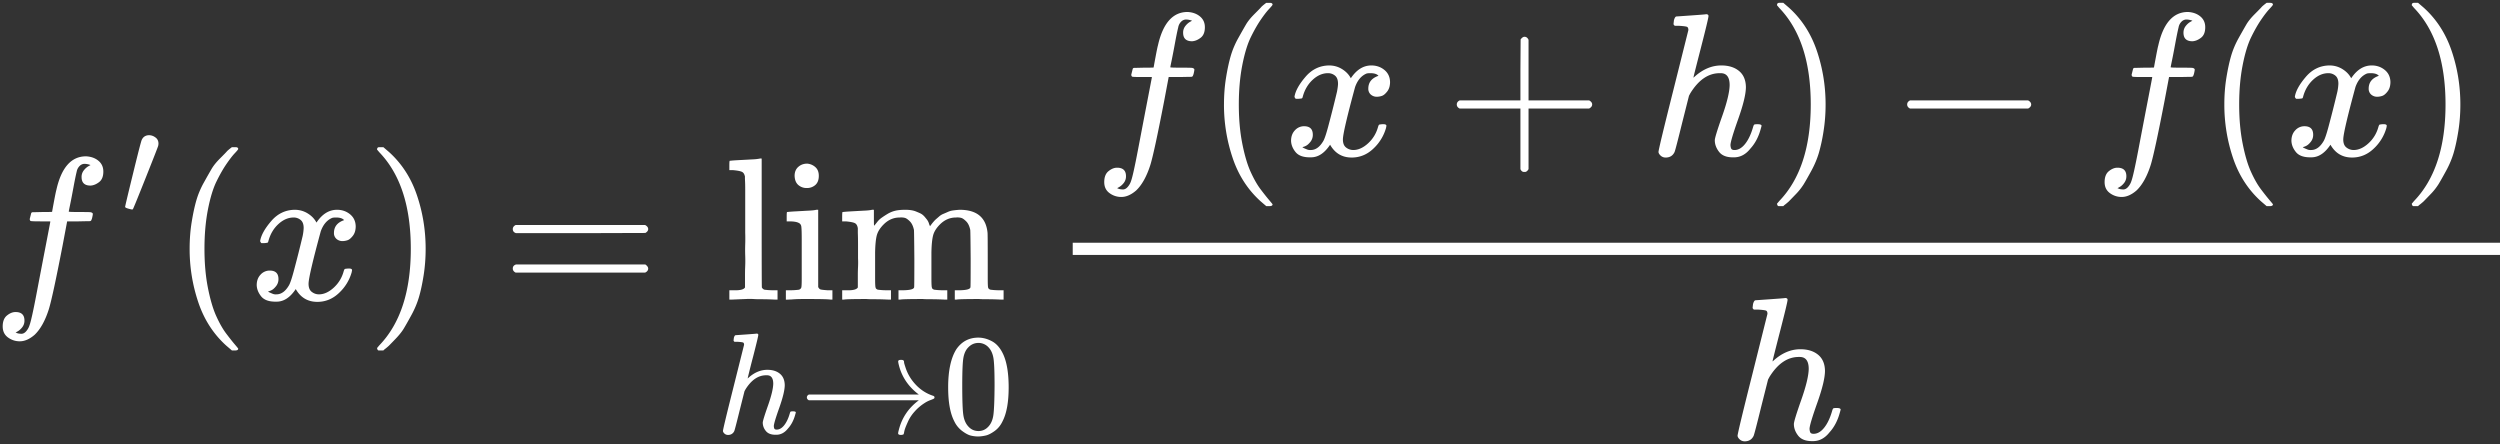 <svg xmlns="http://www.w3.org/2000/svg" width="197" height="35" fill="none" viewBox="0 0 197 35"><rect x="0" y="0" width="197" height="35" fill="#333333" stroke="none"/><path fill="#fff" d="M1.222 26.206c.021 0 .053.01.096.032a.589.589 0 0 0 .176.048c.075.011.14.016.193.016.138 0 .267-.07.384-.208.118-.139.203-.294.256-.465.107-.288.289-1.105.545-2.45.256-1.346.502-2.628.737-3.845.235-1.218.352-1.831.352-1.842v-.048h-.753c-.501 0-.768-.011-.8-.032-.043-.032-.065-.086-.065-.16l.113-.449c.02-.053.064-.08.128-.08s.315-.005.753-.016c.512 0 .769-.006.769-.016 0-.021.048-.288.144-.801.096-.513.16-.822.192-.93.395-1.761 1.175-2.642 2.339-2.642.395.021.72.138.977.352.256.214.384.497.384.849 0 .384-.112.662-.336.833-.224.17-.449.262-.673.272-.47 0-.705-.224-.705-.673a.83.83 0 0 1 .177-.528c.117-.15.245-.262.384-.337l.144-.08a1.372 1.372 0 0 0-.48-.096.544.544 0 0 0-.369.16.83.83 0 0 0-.24.449c-.075.31-.16.726-.256 1.25-.097.523-.182.966-.257 1.33-.075.362-.112.554-.112.576 0 .021.294.032.881.032.48 0 .758.005.833.016a.26.26 0 0 1 .176.096c.011.043 0 .134-.032.272a1.019 1.019 0 0 1-.08.257c-.021.053-.07.08-.144.08-.075 0-.363.005-.865.016h-.897l-.368 1.954c-.513 2.649-.87 4.304-1.074 4.966-.288.908-.662 1.58-1.121 2.018-.395.342-.785.513-1.17.513a1.54 1.54 0 0 1-.929-.304c-.277-.203-.416-.492-.416-.865 0-.395.112-.684.336-.865.225-.182.449-.273.673-.273.47 0 .705.224.705.673a.83.83 0 0 1-.176.529c-.118.15-.246.261-.385.336l-.144.08Zm9.193-9.698c-.046 0-.147-.023-.306-.068-.159-.045-.242-.09-.25-.136 0-.052.208-.928.624-2.627.415-1.699.645-2.586.69-2.662.114-.241.31-.362.59-.362a.85.85 0 0 1 .475.17c.166.113.25.28.25.498a.956.956 0 0 1-.023.17c-.008.053-.336.895-.986 2.526-.649 1.63-.985 2.453-1.008 2.468a.11.11 0 0 1-.056.023Zm4.528 3.098c0-.737.053-1.436.16-2.098.107-.662.23-1.234.368-1.714.139-.48.336-.95.593-1.41.256-.46.459-.817.609-1.073.15-.256.373-.534.672-.833.3-.3.476-.48.529-.545.053-.064.187-.176.4-.336h.273c.15 0 .224.048.224.144 0 .032-.09.144-.272.336-.182.193-.4.476-.657.85-.256.373-.518.832-.785 1.377s-.491 1.281-.673 2.21c-.181.93-.272 1.96-.272 3.092 0 1.132.09 2.157.272 3.076.182.918.4 1.66.657 2.227.256.566.518 1.025.785 1.377.267.353.491.636.673.85.181.213.272.325.272.336 0 .096-.08.144-.24.144h-.256l-.45-.385c-1.003-.907-1.735-2.04-2.194-3.396a13.098 13.098 0 0 1-.688-4.229Zm5.558-.624c.075-.449.363-.967.865-1.554.502-.588 1.122-.887 1.858-.897.374 0 .716.096 1.026.288.31.192.539.433.688.72.449-.672.988-1.008 1.618-1.008.395 0 .737.117 1.026.352.288.235.437.55.448.945 0 .31-.075.56-.224.753-.15.192-.294.31-.433.352a1.273 1.273 0 0 1-.368.065.707.707 0 0 1-.497-.177.6.6 0 0 1-.192-.464c0-.491.267-.828.801-1.01-.117-.138-.331-.208-.64-.208-.14 0-.241.011-.305.032-.406.171-.705.524-.897 1.058-.64 2.36-.961 3.738-.961 4.133 0 .299.085.512.256.64.17.129.358.193.56.193.396 0 .786-.177 1.17-.529.384-.352.646-.785.785-1.298.032-.106.064-.165.096-.176.032-.01.118-.021.256-.032h.064c.16 0 .24.043.24.128 0 .011-.01.07-.031.177a3.539 3.539 0 0 1-.993 1.617c-.492.47-1.063.705-1.714.705-.748 0-1.314-.336-1.698-1.009-.438.662-.94.993-1.506.993h-.096c-.524 0-.898-.139-1.122-.416-.224-.278-.341-.572-.352-.881 0-.342.101-.62.304-.833a.962.962 0 0 1 .721-.32c.46 0 .689.224.689.672a.87.87 0 0 1-.192.56c-.129.161-.251.268-.369.321a.94.94 0 0 1-.208.08l-.048.016c0 .011.032.032.096.064s.15.07.256.113a.628.628 0 0 0 .305.048c.384 0 .715-.24.993-.721.096-.171.219-.534.368-1.09a99.33 99.33 0 0 0 .705-2.787 3.95 3.95 0 0 0 .08-.625c0-.299-.08-.512-.24-.64a.848.848 0 0 0-.545-.193c-.427 0-.827.171-1.201.513-.374.342-.636.78-.785 1.313-.021.097-.048.15-.08.16a1.52 1.52 0 0 1-.256.033h-.225c-.064-.064-.096-.123-.096-.176Zm9.291-7.369.064-.016h.353l.448.384c1.004.908 1.736 2.04 2.195 3.396.46 1.356.689 2.766.689 4.23 0 .726-.054 1.425-.16 2.098-.107.673-.23 1.244-.369 1.714-.139.47-.336.94-.593 1.41-.256.47-.459.827-.608 1.073-.15.245-.369.518-.657.817-.288.299-.46.475-.513.528a4.946 4.946 0 0 1-.368.305l-.064.064h-.369c-.032 0-.058-.016-.08-.048a.376.376 0 0 1-.048-.144c.01-.011.07-.08.176-.209 1.656-1.719 2.483-4.255 2.483-7.609 0-3.353-.827-5.89-2.483-7.609a8.032 8.032 0 0 0-.176-.208c0-.085.027-.144.08-.176Zm10.616 6.439c0-.138.075-.245.224-.32h10.205c.16.085.24.192.24.32 0 .118-.075.22-.224.305l-5.095.016h-5.094c-.17-.054-.256-.16-.256-.32Zm0 3.108c0-.16.085-.267.256-.32h10.189c.15.107.224.213.224.32 0 .139-.08.246-.24.32H40.632c-.15-.074-.224-.181-.224-.32Zm17.546 1.714c.416 0 .667-.075.753-.224v-1.025c0-.203.005-.433.016-.69.01-.255.01-.522 0-.8s-.01-.571 0-.881c.01-.31.01-.614 0-.913v-3.412c0-.278-.005-.513-.016-.705-.01-.192-.01-.283 0-.273-.032-.202-.107-.336-.224-.4-.118-.064-.358-.112-.721-.144h-.289v-.368c0-.246.011-.369.032-.369l.16-.016c.107-.01.262-.021.465-.032a202.92 202.92 0 0 0 1.185-.064 3.56 3.56 0 0 0 .481-.048c.107-.021.166-.027.176-.016h.048v5.046c0 3.385.006 5.089.016 5.11a.345.345 0 0 0 .193.176c.224.032.486.048.785.048h.256v.737h-.128l-.369-.016c-.245-.01-.507-.016-.785-.016-.277 0-.48-.005-.608-.016a5.58 5.58 0 0 0-.61 0c-.277.01-.544.021-.8.032l-.368.016h-.129v-.737h.48Zm4.661-9.019c0-.299.097-.534.289-.704.192-.171.427-.257.705-.257.245.022.459.112.64.273.182.16.273.39.273.688 0 .32-.091.561-.273.721a.98.98 0 0 1-.672.24.98.98 0 0 1-.673-.24c-.182-.16-.278-.4-.289-.72Zm2.852 9.756c-.16-.032-.716-.048-1.666-.048h-.593c-.277 0-.544.01-.8.032l-.353.016h-.128v-.737h.256c.299 0 .56-.016.785-.048.096-.043.155-.101.176-.176.021-.075.032-.3.032-.673v-3.06c0-.555-.01-.907-.032-1.057a.359.359 0 0 0-.224-.304c-.15-.075-.4-.112-.753-.112h-.176v-.369c0-.245.01-.368.032-.368l.16-.016c.107-.01.256-.021.449-.032a20009.615 20009.615 0 0 1 1.153-.064c.203-.011.358-.027.464-.048.107-.022.166-.027.177-.016h.048v6.087c.053.107.117.17.192.192.075.021.261.043.56.064h.369v.737h-.128Zm1.377-.737c.417 0 .668-.075.753-.224v-.993c0-.182.006-.39.016-.625.011-.235.011-.46 0-.673v-1.057c0-.374-.005-.689-.016-.945v-.369c-.032-.203-.106-.336-.224-.4-.117-.064-.358-.112-.72-.144h-.29v-.369c0-.245.012-.368.033-.368l.16-.016c.107-.01.257-.021.449-.032a202.92 202.92 0 0 1 1.17-.064c.202-.011.357-.027.464-.048.106-.022.165-.027.176-.016h.048v.64c0 .406.005.61.016.61.01 0 .037-.028.08-.081l.192-.24c.086-.107.187-.203.305-.289a7.51 7.51 0 0 1 .464-.304c.192-.117.395-.203.609-.256.214-.054.486-.08.817-.08.16 0 .31.01.448.032.14.021.262.053.369.096.107.043.208.085.304.128s.176.09.24.144c.065.053.123.112.177.176l.144.177a.99.99 0 0 1 .176.336c.01.043.027.085.048.128l.032.08.048-.064.096-.128c.032-.043.08-.101.145-.176.064-.075.133-.144.208-.209.075-.064.155-.133.24-.208a1.16 1.16 0 0 1 .32-.192c.129-.053.251-.107.369-.16a1.44 1.44 0 0 1 .416-.112c.16-.022.326-.038.497-.048 1.346 0 2.077.603 2.195 1.81.01.075.016.817.016 2.226v1.378c0 .406.01.646.032.721.021.075.08.128.176.16.224.032.486.048.785.048h.256v.737h-.128l-.368-.016c-.257-.01-.53-.016-.817-.016-.289 0-.492-.005-.61-.016-1.1 0-1.697.016-1.793.048h-.129v-.737h.257c.651 0 .977-.085.977-.256.01-.021.016-.758.016-2.21-.01-1.443-.021-2.206-.032-2.292-.064-.299-.17-.523-.32-.672-.15-.15-.278-.24-.385-.273a1.22 1.22 0 0 0-.416-.032c-.48 0-.903.182-1.266.545-.288.288-.47.582-.544.881-.075.3-.118.742-.129 1.33v1.986c0 .32.006.534.016.64a.53.53 0 0 0 .048.209c.022.032.07.064.145.096.224.032.486.048.784.048h.257v.737h-.128l-.385-.016c-.245-.01-.512-.016-.8-.016-.29 0-.492-.005-.61-.016-1.1 0-1.698.016-1.794.048h-.128v-.737h.257c.651 0 .977-.085.977-.256.01-.021.016-.758.016-2.21-.011-1.443-.022-2.206-.032-2.292-.064-.299-.171-.523-.32-.672-.15-.15-.278-.24-.385-.273a1.24 1.24 0 0 0-.417-.032c-.48 0-.902.182-1.265.545-.288.288-.47.582-.545.881-.075.3-.117.742-.128 1.33v1.986c0 .32.005.534.016.64a.53.53 0 0 0 .048.209.34.34 0 0 0 .144.096c.224.032.486.048.785.048h.257v.737h-.129l-.368-.016c-.256-.01-.529-.016-.817-.016-.288 0-.491-.005-.609-.016-1.1 0-1.698.016-1.794.048h-.128v-.737h.48Zm-8.868 3.538.815-.057c.536-.038.812-.06.827-.068.09 0 .136.034.136.102 0 .083-.136.653-.408 1.71a71.8 71.8 0 0 0-.43 1.71c0 .015.026-.004.079-.056.46-.408.951-.612 1.472-.612.408 0 .736.102.986.306.249.204.377.502.385.895 0 .385-.144.981-.43 1.789-.288.808-.431 1.291-.431 1.45.008.105.026.177.056.215.03.038.087.056.17.056.212 0 .408-.113.59-.34.18-.226.328-.535.441-.928.023-.083.045-.132.068-.147.023-.015.083-.023.181-.023.151 0 .227.03.227.09 0 .008-.015.065-.046.17-.12.446-.313.812-.577 1.1-.257.324-.563.486-.918.486h-.056c-.355 0-.612-.102-.77-.306a1.035 1.035 0 0 1-.238-.645c0-.121.136-.566.408-1.337.271-.77.411-1.347.419-1.732 0-.446-.166-.669-.499-.669h-.056c-.627 0-1.17.37-1.631 1.11l-.08.147-.385 1.53c-.241.981-.38 1.517-.419 1.608a.511.511 0 0 1-.498.306.392.392 0 0 1-.272-.102c-.075-.068-.117-.136-.124-.204 0-.106.275-1.254.826-3.443l.839-3.353c0-.098-.027-.158-.08-.18-.053-.023-.2-.042-.441-.057h-.238c-.046-.046-.068-.076-.068-.091s.007-.087.022-.215c.038-.144.087-.215.148-.215Zm5.606 5.051v-.148c0-.098.053-.173.158-.226h8.664c-.876-.657-1.415-1.499-1.62-2.526v-.034c0-.015-.003-.026-.01-.034 0-.09.064-.136.192-.136H71a.52.52 0 0 1 .136.012.179.179 0 0 1 .068.045c.023.023.034.057.034.102 0 .045.011.106.034.181.022.076.053.17.09.283.166.506.442.96.827 1.36.385.4.835.683 1.348.849.068.023.102.064.102.125a.11.11 0 0 1-.057.101 2.08 2.08 0 0 1-.272.114 2.288 2.288 0 0 0-.43.215c-.31.196-.578.423-.804.68a3.104 3.104 0 0 0-.51.758c-.113.25-.192.438-.238.567a1.855 1.855 0 0 0-.09.35c-.015.076-.034.121-.057.136a.49.49 0 0 1-.181.035c-.151 0-.227-.042-.227-.125 0-.053.02-.147.057-.283.242-.952.767-1.725 1.574-2.322H63.74c-.105-.053-.158-.128-.158-.227v.148Zm11.778-3.942c.423-.611 1-.917 1.733-.917.362 0 .725.098 1.087.294.363.197.657.544.884 1.043.28.626.419 1.487.419 2.582 0 1.17-.163 2.065-.487 2.684-.151.317-.359.57-.623.759-.264.188-.495.306-.69.35a3.117 3.117 0 0 1-.579.08 2.62 2.62 0 0 1-.588-.068c-.197-.045-.427-.166-.691-.362a2.045 2.045 0 0 1-.623-.76c-.325-.618-.487-1.513-.487-2.683 0-1.314.215-2.314.645-3.002Zm2.549-.136a1.067 1.067 0 0 0-.805-.362c-.317 0-.588.12-.815.363-.189.196-.313.468-.374.815-.06.347-.09 1.072-.09 2.174 0 1.193.03 1.979.09 2.356.06.378.197.676.408.895.211.226.472.34.782.34.301 0 .558-.114.77-.34.219-.227.355-.544.407-.951.053-.408.083-1.174.09-2.3 0-1.094-.03-1.815-.09-2.163-.06-.347-.185-.623-.373-.826Zm10.114-12.552c.022 0 .054.01.097.032a.589.589 0 0 0 .176.048c.075.01.139.016.192.016.139 0 .267-.07.384-.209.118-.138.203-.293.257-.464.106-.288.288-1.105.544-2.451.257-1.346.502-2.627.737-3.845.235-1.217.353-1.831.353-1.842V6.07h-.753c-.502 0-.77-.01-.801-.032-.043-.032-.064-.085-.064-.16l.112-.449c.021-.053.064-.08.128-.08s.315-.005.753-.016c.512 0 .769-.005.769-.016 0-.021.048-.288.144-.8.096-.513.16-.823.192-.93.395-1.762 1.175-2.643 2.339-2.643.395.021.72.139.977.352.257.214.385.497.385.85 0 .384-.112.662-.337.832-.224.171-.448.262-.672.273-.47 0-.705-.225-.705-.673a.83.83 0 0 1 .176-.529c.117-.15.245-.261.384-.336l.144-.08a1.373 1.373 0 0 0-.48-.096.543.543 0 0 0-.368.16.83.83 0 0 0-.24.448c-.076.31-.161.727-.257 1.25a65.82 65.82 0 0 1-.256 1.33c-.075.363-.113.555-.113.576 0 .022.294.032.882.032.48 0 .758.006.832.016a.269.269 0 0 1 .177.096c.01.043 0 .134-.032.273a1.015 1.015 0 0 1-.08.256c-.022.053-.07.08-.145.08-.074 0-.363.005-.865.016h-.897l-.368 1.954c-.513 2.649-.87 4.304-1.074 4.966-.288.908-.662 1.581-1.12 2.019-.396.342-.786.512-1.17.512a1.54 1.54 0 0 1-.93-.304c-.277-.203-.416-.491-.416-.865 0-.395.112-.684.337-.865.224-.182.448-.272.672-.272.47 0 .705.224.705.672a.83.83 0 0 1-.176.53c-.117.149-.246.26-.384.335l-.145.08Zm8.427-6.6c0-.737.053-1.437.16-2.099.106-.662.23-1.233.368-1.714.139-.48.337-.95.593-1.41.256-.459.459-.817.609-1.073.149-.256.373-.534.672-.833.3-.299.476-.48.529-.544.053-.065.187-.177.4-.337h.273c.149 0 .224.048.224.144 0 .032-.091.144-.272.337-.182.192-.4.475-.657.849-.256.374-.518.833-.785 1.377-.267.545-.491 1.282-.673 2.211-.181.93-.272 1.96-.272 3.092 0 1.132.09 2.157.272 3.075.182.919.4 1.661.657 2.227.256.566.518 1.025.785 1.378.267.352.491.635.673.849.181.213.272.325.272.336 0 .096-.08.144-.24.144h-.257l-.448-.384c-1.004-.908-1.736-2.04-2.195-3.396a13.098 13.098 0 0 1-.689-4.23Zm5.558-.625c.075-.449.363-.967.865-1.554.502-.587 1.121-.886 1.858-.897.374 0 .716.096 1.026.288.309.193.539.433.688.721.449-.673.988-1.009 1.618-1.009.395 0 .737.118 1.026.352.288.235.437.55.448.946 0 .31-.075.56-.224.752-.15.193-.294.31-.433.353a1.27 1.27 0 0 1-.368.064.707.707 0 0 1-.497-.176.6.6 0 0 1-.192-.465c0-.491.267-.827.801-1.009-.117-.139-.331-.208-.641-.208-.139 0-.24.01-.304.032-.406.17-.705.523-.897 1.057-.641 2.36-.961 3.738-.961 4.133 0 .299.085.513.256.64a.916.916 0 0 0 .561.193c.395 0 .785-.176 1.169-.529.384-.352.646-.785.785-1.297.032-.107.064-.166.096-.176a1.53 1.53 0 0 1 .256-.032h.064c.161 0 .241.042.241.128 0 .01-.011.07-.032.176a3.542 3.542 0 0 1-.993 1.618c-.492.47-1.063.705-1.715.705-.747 0-1.313-.337-1.698-1.01-.437.663-.939.994-1.505.994h-.096c-.524 0-.898-.14-1.122-.417-.224-.277-.342-.571-.352-.88 0-.343.101-.62.304-.834a.962.962 0 0 1 .721-.32c.459 0 .689.224.689.673a.87.87 0 0 1-.192.56c-.129.16-.251.267-.369.32a.94.94 0 0 1-.208.08l-.048.017c0 .01.032.032.096.064s.149.07.256.112a.63.63 0 0 0 .305.048c.384 0 .715-.24.993-.72.096-.172.219-.535.368-1.09a99.106 99.106 0 0 0 .705-2.787c.054-.289.08-.497.08-.625 0-.3-.08-.513-.24-.641a.849.849 0 0 0-.545-.192c-.427 0-.827.17-1.201.512-.374.342-.636.78-.785 1.314-.021.096-.048.15-.08.16-.032.01-.118.022-.257.032h-.224c-.064-.064-.096-.123-.096-.176Zm12.787.833v-.208c0-.14.074-.246.224-.32h4.79V5.508l.016-2.402c.106-.14.208-.209.304-.209.139 0 .246.08.32.24v4.774h4.774c.16.086.24.193.24.32 0 .129-.08.236-.24.321h-4.774v4.774c-.085.15-.181.224-.288.224h-.064c-.128 0-.224-.075-.288-.224V8.553h-4.79c-.15-.075-.224-.181-.224-.32v.208Zm17.319-7.145c.011 0 .396-.026 1.154-.08.758-.053 1.148-.085 1.169-.096.128 0 .192.048.192.144 0 .118-.192.924-.576 2.42-.406 1.58-.609 2.386-.609 2.418 0 .022.037-.005.112-.08.652-.577 1.346-.865 2.083-.865.576 0 1.041.144 1.393.433.353.288.534.71.545 1.265 0 .545-.203 1.388-.609 2.531-.406 1.143-.608 1.826-.608 2.05.01.15.037.252.08.305.042.053.122.08.24.08.299 0 .577-.16.833-.48.256-.321.464-.759.625-1.314.032-.118.064-.187.096-.208.032-.022.117-.032.256-.032.214 0 .32.042.32.128 0 .01-.021.09-.064.24-.17.63-.443 1.148-.817 1.554-.363.46-.795.689-1.297.689h-.08c-.502 0-.865-.144-1.09-.433-.224-.288-.336-.592-.336-.913 0-.17.192-.8.577-1.89.384-1.09.582-1.906.592-2.451 0-.63-.234-.945-.704-.945h-.08c-.887 0-1.656.523-2.307 1.57l-.112.208-.545 2.162c-.342 1.389-.539 2.147-.593 2.275-.139.289-.373.433-.705.433a.555.555 0 0 1-.384-.144c-.107-.097-.166-.193-.176-.289 0-.15.39-1.773 1.169-4.87l1.186-4.741c0-.14-.038-.225-.113-.257-.074-.032-.283-.058-.624-.08h-.337c-.064-.064-.096-.106-.096-.128 0-.021.011-.123.032-.304.054-.203.123-.305.208-.305ZM140.108.24l.064-.017h.353l.448.385c1.004.907 1.735 2.04 2.195 3.396.459 1.356.689 2.766.689 4.229 0 .726-.054 1.425-.161 2.098a13.61 13.61 0 0 1-.368 1.714c-.139.47-.337.94-.593 1.41-.256.47-.459.828-.609 1.073a4.851 4.851 0 0 1-.656.817c-.289.3-.46.475-.513.529a4.865 4.865 0 0 1-.368.304l-.064.064h-.369c-.032 0-.059-.016-.08-.048a.389.389 0 0 1-.048-.144c.011-.01.069-.08.176-.208 1.655-1.72 2.483-4.256 2.483-7.61 0-3.353-.828-5.889-2.483-7.608a8.167 8.167 0 0 0-.176-.209c0-.085.027-.144.08-.176Zm10.177 8.201v-.208c0-.14.075-.246.224-.32h9.307c.161.085.241.192.241.32s-.08.235-.241.32h-9.307c-.149-.075-.224-.181-.224-.32v.208Zm16.567 6.392a.25.25 0 0 1 .096.032.596.596 0 0 0 .176.048c.075.01.139.016.193.016.138 0 .267-.07.384-.209.117-.138.203-.293.256-.464.107-.288.289-1.105.545-2.451.256-1.346.502-2.627.737-3.845.235-1.217.352-1.831.352-1.842V6.07h-.753c-.502 0-.769-.01-.801-.032-.042-.032-.064-.085-.064-.16l.112-.449c.022-.053.065-.08.129-.08s.315-.005.753-.016c.512 0 .768-.005.768-.016 0-.021.048-.288.145-.8.096-.513.16-.823.192-.93.395-1.762 1.175-2.643 2.339-2.643.395.021.72.139.977.352.256.214.384.497.384.85 0 .384-.112.662-.336.832-.224.171-.449.262-.673.273-.47 0-.705-.225-.705-.673 0-.203.059-.38.176-.529.118-.15.246-.261.385-.336l.144-.08a1.373 1.373 0 0 0-.481-.096.544.544 0 0 0-.368.16.828.828 0 0 0-.24.448c-.075.31-.16.727-.257 1.25-.096.523-.181.966-.256 1.33-.075.363-.112.555-.112.576 0 .022.294.032.881.032.481 0 .758.006.833.016a.264.264 0 0 1 .176.096c.011.043 0 .134-.032.273a1.035 1.035 0 0 1-.08.256c-.021.053-.069.08-.144.08-.075 0-.363.005-.865.016h-.897l-.369 1.954c-.512 2.649-.87 4.304-1.073 4.966-.288.908-.662 1.581-1.121 2.019-.395.342-.785.512-1.17.512a1.54 1.54 0 0 1-.929-.304c-.277-.203-.416-.491-.416-.865 0-.395.112-.684.336-.865.224-.182.449-.272.673-.272.47 0 .705.224.705.672 0 .203-.059.38-.176.53-.118.149-.246.26-.385.335l-.144.08Zm8.426-6.6c0-.737.053-1.437.16-2.099.107-.662.23-1.233.369-1.714.139-.48.336-.95.592-1.41.257-.459.46-.817.609-1.073.15-.256.374-.534.673-.833.299-.299.475-.48.529-.544.053-.065.186-.177.4-.337h.272c.15 0 .225.048.225.144 0 .032-.091.144-.273.337-.181.192-.4.475-.656.849-.257.374-.518.833-.785 1.377-.267.545-.492 1.282-.673 2.211-.182.93-.273 1.96-.273 3.092 0 1.132.091 2.157.273 3.075.181.919.4 1.661.657 2.227.256.566.518 1.025.785 1.378.266.352.491.635.672.849.182.213.273.325.273.336 0 .096-.08.144-.241.144h-.256l-.448-.384c-1.004-.908-1.736-2.04-2.195-3.396a13.104 13.104 0 0 1-.689-4.23Zm5.559-.625c.074-.449.363-.967.865-1.554.502-.587 1.121-.886 1.858-.897.374 0 .715.096 1.025.288.31.193.539.433.689.721.449-.673.988-1.009 1.618-1.009.395 0 .737.118 1.025.352.288.235.438.55.449.946 0 .31-.075.56-.225.752-.149.193-.293.31-.432.353a1.276 1.276 0 0 1-.369.064.706.706 0 0 1-.496-.176.6.6 0 0 1-.192-.465c0-.491.267-.827.801-1.009-.118-.139-.331-.208-.641-.208-.139 0-.24.01-.305.032-.405.17-.704.523-.897 1.057-.64 2.36-.961 3.738-.961 4.133 0 .299.086.513.257.64a.91.91 0 0 0 .56.193c.395 0 .785-.176 1.17-.529.384-.352.646-.785.785-1.297.032-.107.064-.166.096-.176a1.41 1.41 0 0 1 .256-.032h.064c.16 0 .24.042.24.128 0 .01-.01.07-.032.176a3.542 3.542 0 0 1-.993 1.618c-.491.47-1.062.705-1.714.705-.747 0-1.314-.337-1.698-1.01-.438.663-.94.994-1.506.994h-.096c-.523 0-.897-.14-1.121-.417-.224-.277-.342-.571-.353-.88 0-.343.102-.62.305-.834a.962.962 0 0 1 .721-.32c.459 0 .688.224.688.673a.87.87 0 0 1-.192.56c-.128.16-.251.267-.368.32a.938.938 0 0 1-.209.08l-.048.017c0 .01.032.032.097.064.064.032.149.07.256.112a.626.626 0 0 0 .304.048c.385 0 .716-.24.993-.72.097-.172.219-.535.369-1.09a99.285 99.285 0 0 0 .705-2.787 3.95 3.95 0 0 0 .08-.625c0-.3-.08-.513-.24-.641a.85.85 0 0 0-.545-.192c-.427 0-.828.17-1.202.512-.373.342-.635.78-.785 1.314-.021.096-.048.15-.08.16-.032.01-.117.022-.256.032h-.224c-.064-.064-.096-.123-.096-.176ZM190.128.24l.064-.017h.352l.449.385c1.004.907 1.735 2.04 2.194 3.396.46 1.356.689 2.766.689 4.229 0 .726-.053 1.425-.16 2.098-.107.673-.23 1.244-.368 1.714-.139.47-.337.94-.593 1.41-.256.47-.459.828-.609 1.073a4.813 4.813 0 0 1-.657.817c-.288.3-.459.475-.512.529a4.958 4.958 0 0 1-.369.304l-.064.064h-.368c-.032 0-.059-.016-.08-.048a.356.356 0 0 1-.048-.144c.01-.01.069-.08.176-.208 1.655-1.72 2.483-4.256 2.483-7.61 0-3.353-.828-5.889-2.483-7.608a11.725 11.725 0 0 0-.176-.209c0-.085.026-.144.08-.176Zm-51.782 23.42 1.153-.081c.759-.053 1.148-.085 1.17-.096.128 0 .192.048.192.144 0 .118-.192.924-.577 2.419-.406 1.58-.608 2.387-.608 2.419 0 .021.037-.006.112-.08.651-.577 1.345-.865 2.082-.865.577 0 1.041.144 1.394.432.352.289.534.71.544 1.266 0 .544-.202 1.388-.608 2.53-.406 1.143-.609 1.827-.609 2.051.011.15.037.251.08.305.043.053.123.08.24.08.299 0 .577-.16.833-.48.257-.321.465-.76.625-1.314.032-.118.064-.187.096-.209.032-.021.118-.032.257-.032.213 0 .32.043.32.128 0 .011-.021.091-.064.24-.171.63-.443 1.149-.817 1.555-.363.459-.796.688-1.298.688h-.08c-.502 0-.865-.144-1.089-.432-.224-.289-.336-.593-.336-.913 0-.171.192-.801.576-1.89.385-1.09.582-1.907.593-2.451 0-.63-.235-.946-.705-.946h-.08c-.886 0-1.655.524-2.307 1.57l-.112.209-.545 2.162c-.341 1.389-.539 2.147-.592 2.275-.139.288-.374.432-.705.432a.556.556 0 0 1-.385-.144c-.106-.096-.165-.192-.176-.288 0-.15.39-1.773 1.17-4.87l1.185-4.742c0-.138-.037-.224-.112-.256-.075-.032-.283-.059-.625-.08h-.336c-.064-.064-.096-.107-.096-.128 0-.021.01-.123.032-.305.053-.202.122-.304.208-.304ZM197 20.087H84.531v-.961H197v.96Z"></path></svg>